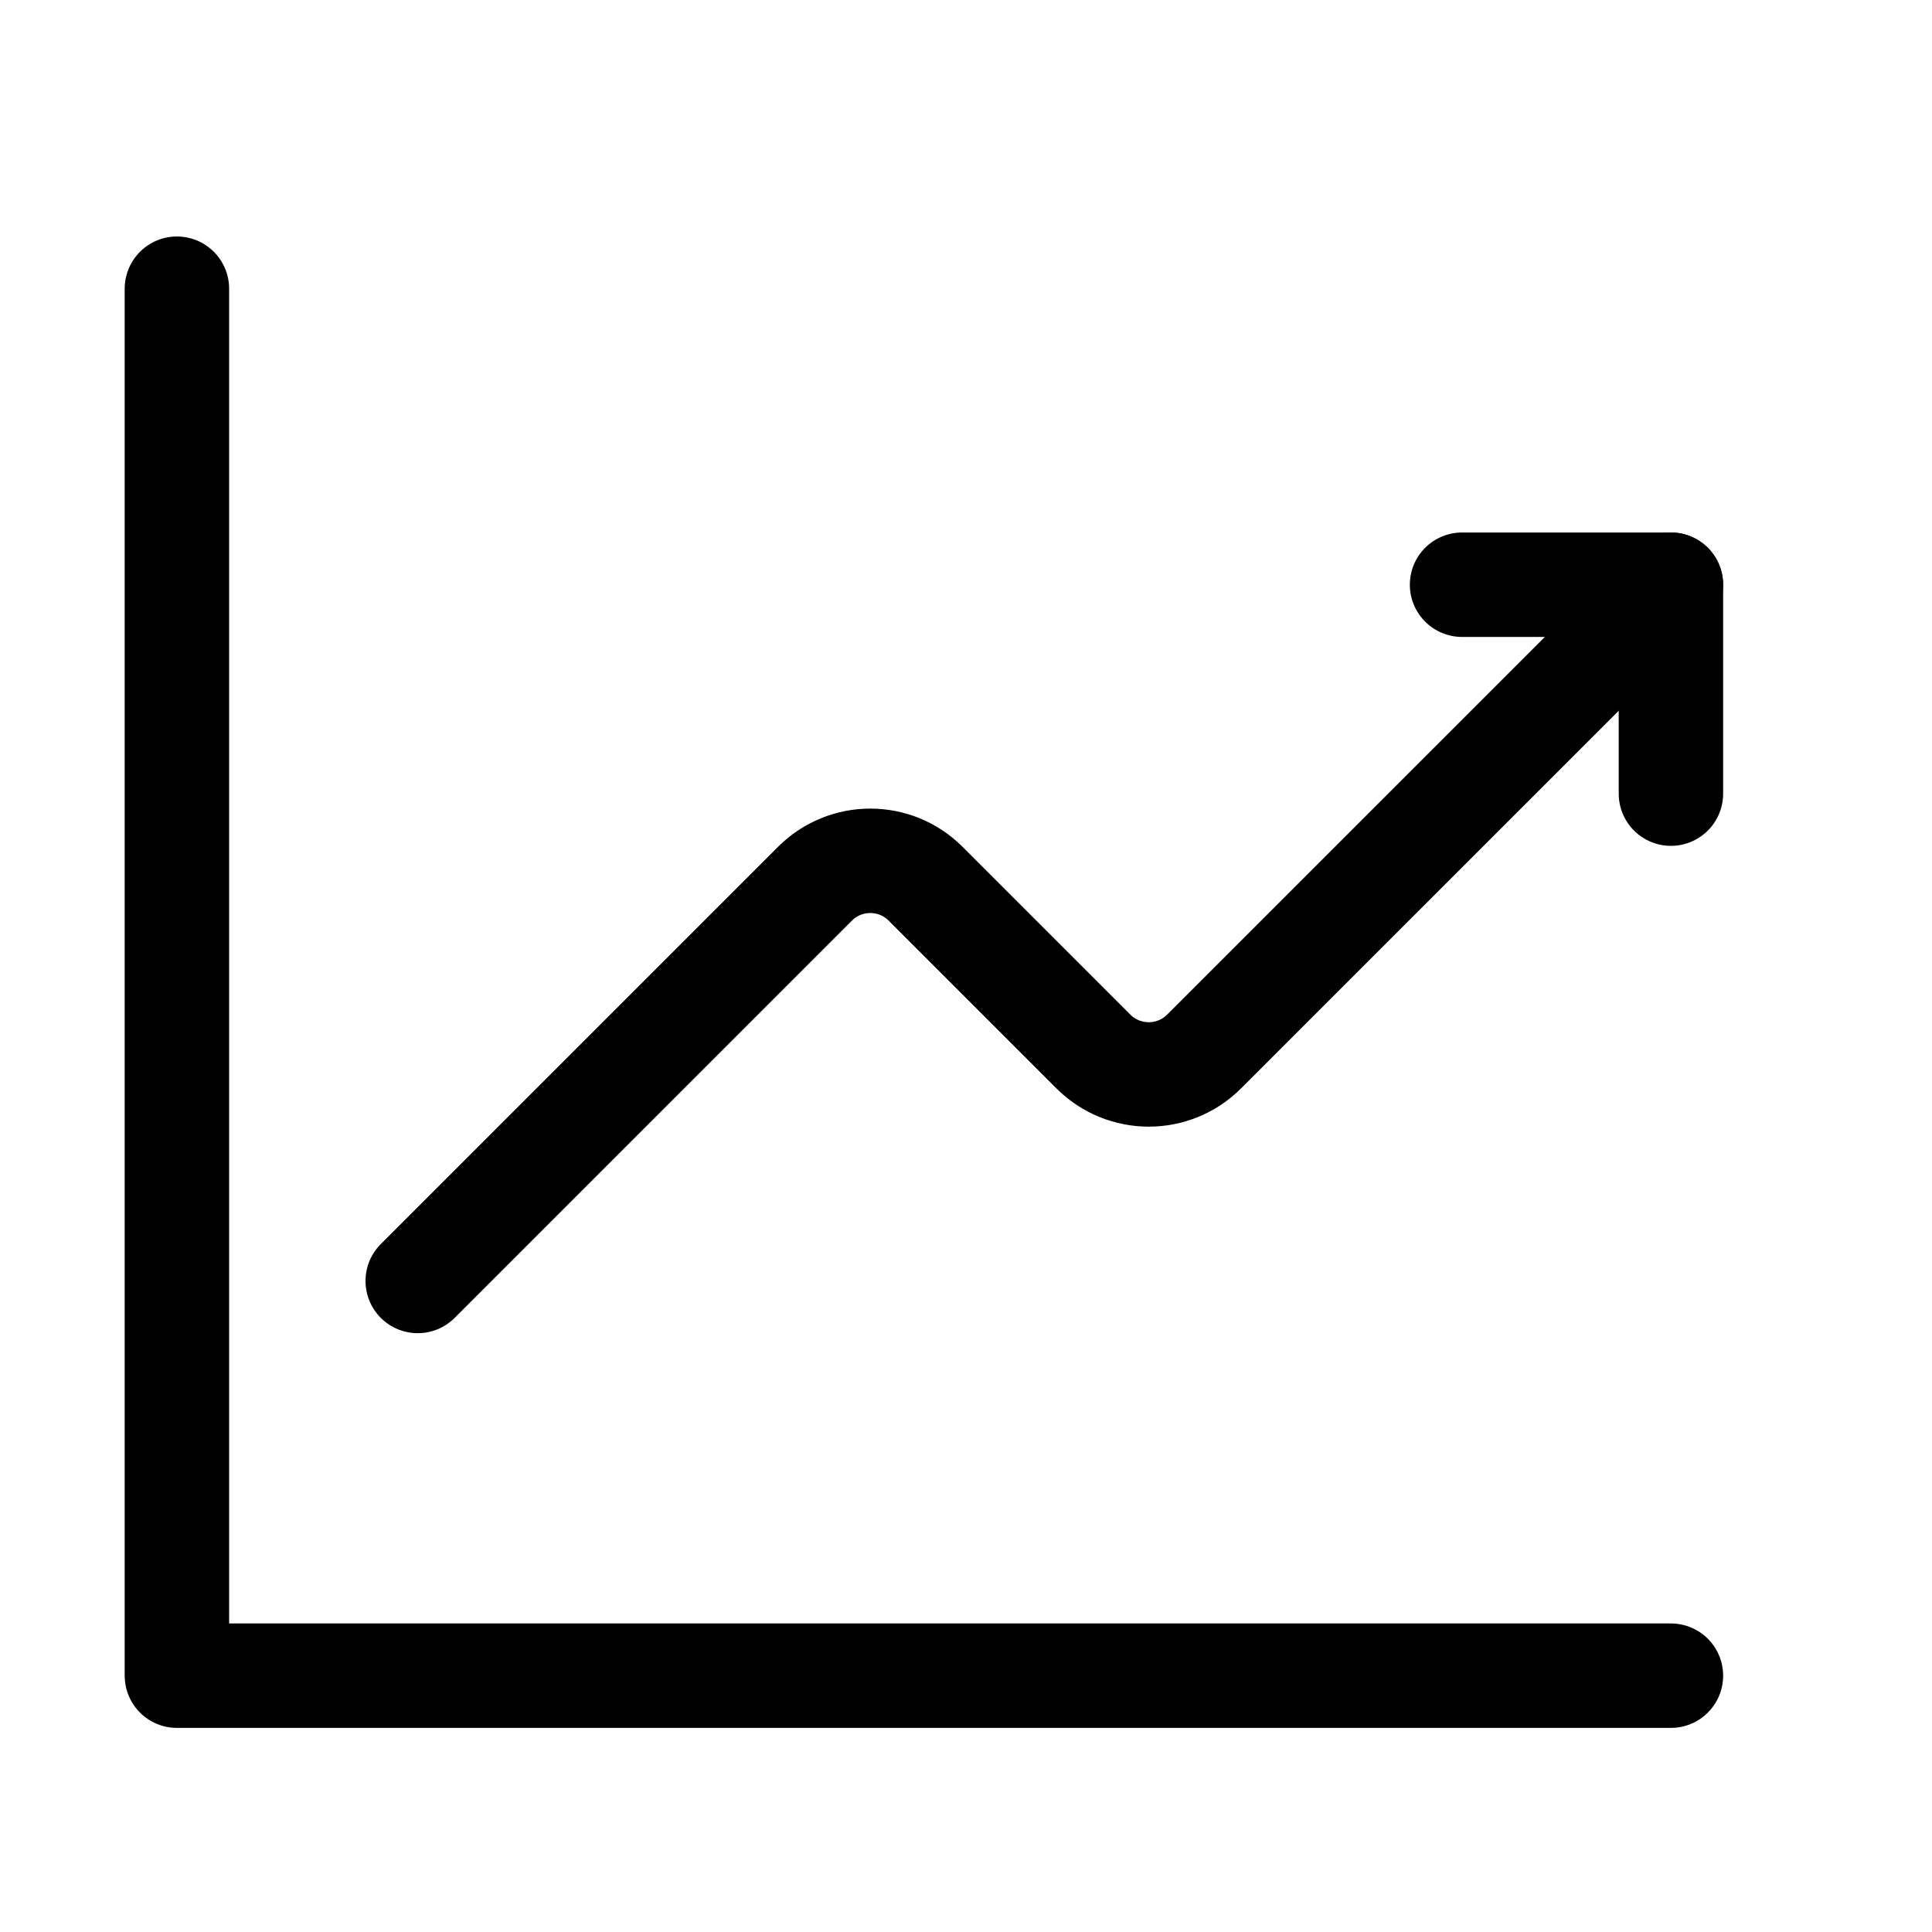 <svg width="37" height="37" viewBox="0 0 37 37" fill="none" xmlns="http://www.w3.org/2000/svg">
<path d="M8 24.532L15.607 16.925C16.193 16.339 17.142 16.339 17.727 16.925L20.939 20.137C21.526 20.723 22.475 20.723 23.06 20.137L32 11.198" stroke="black" stroke-width="2" stroke-linecap="round" stroke-linejoin="round"/>
<path d="M28 11.198H32V15.199" stroke="black" stroke-width="2" stroke-linecap="round" stroke-linejoin="round"/>
<path d="M32 32.091H3.388V5.529" stroke="black" stroke-width="2" stroke-linecap="round" stroke-linejoin="round"/>
</svg>
